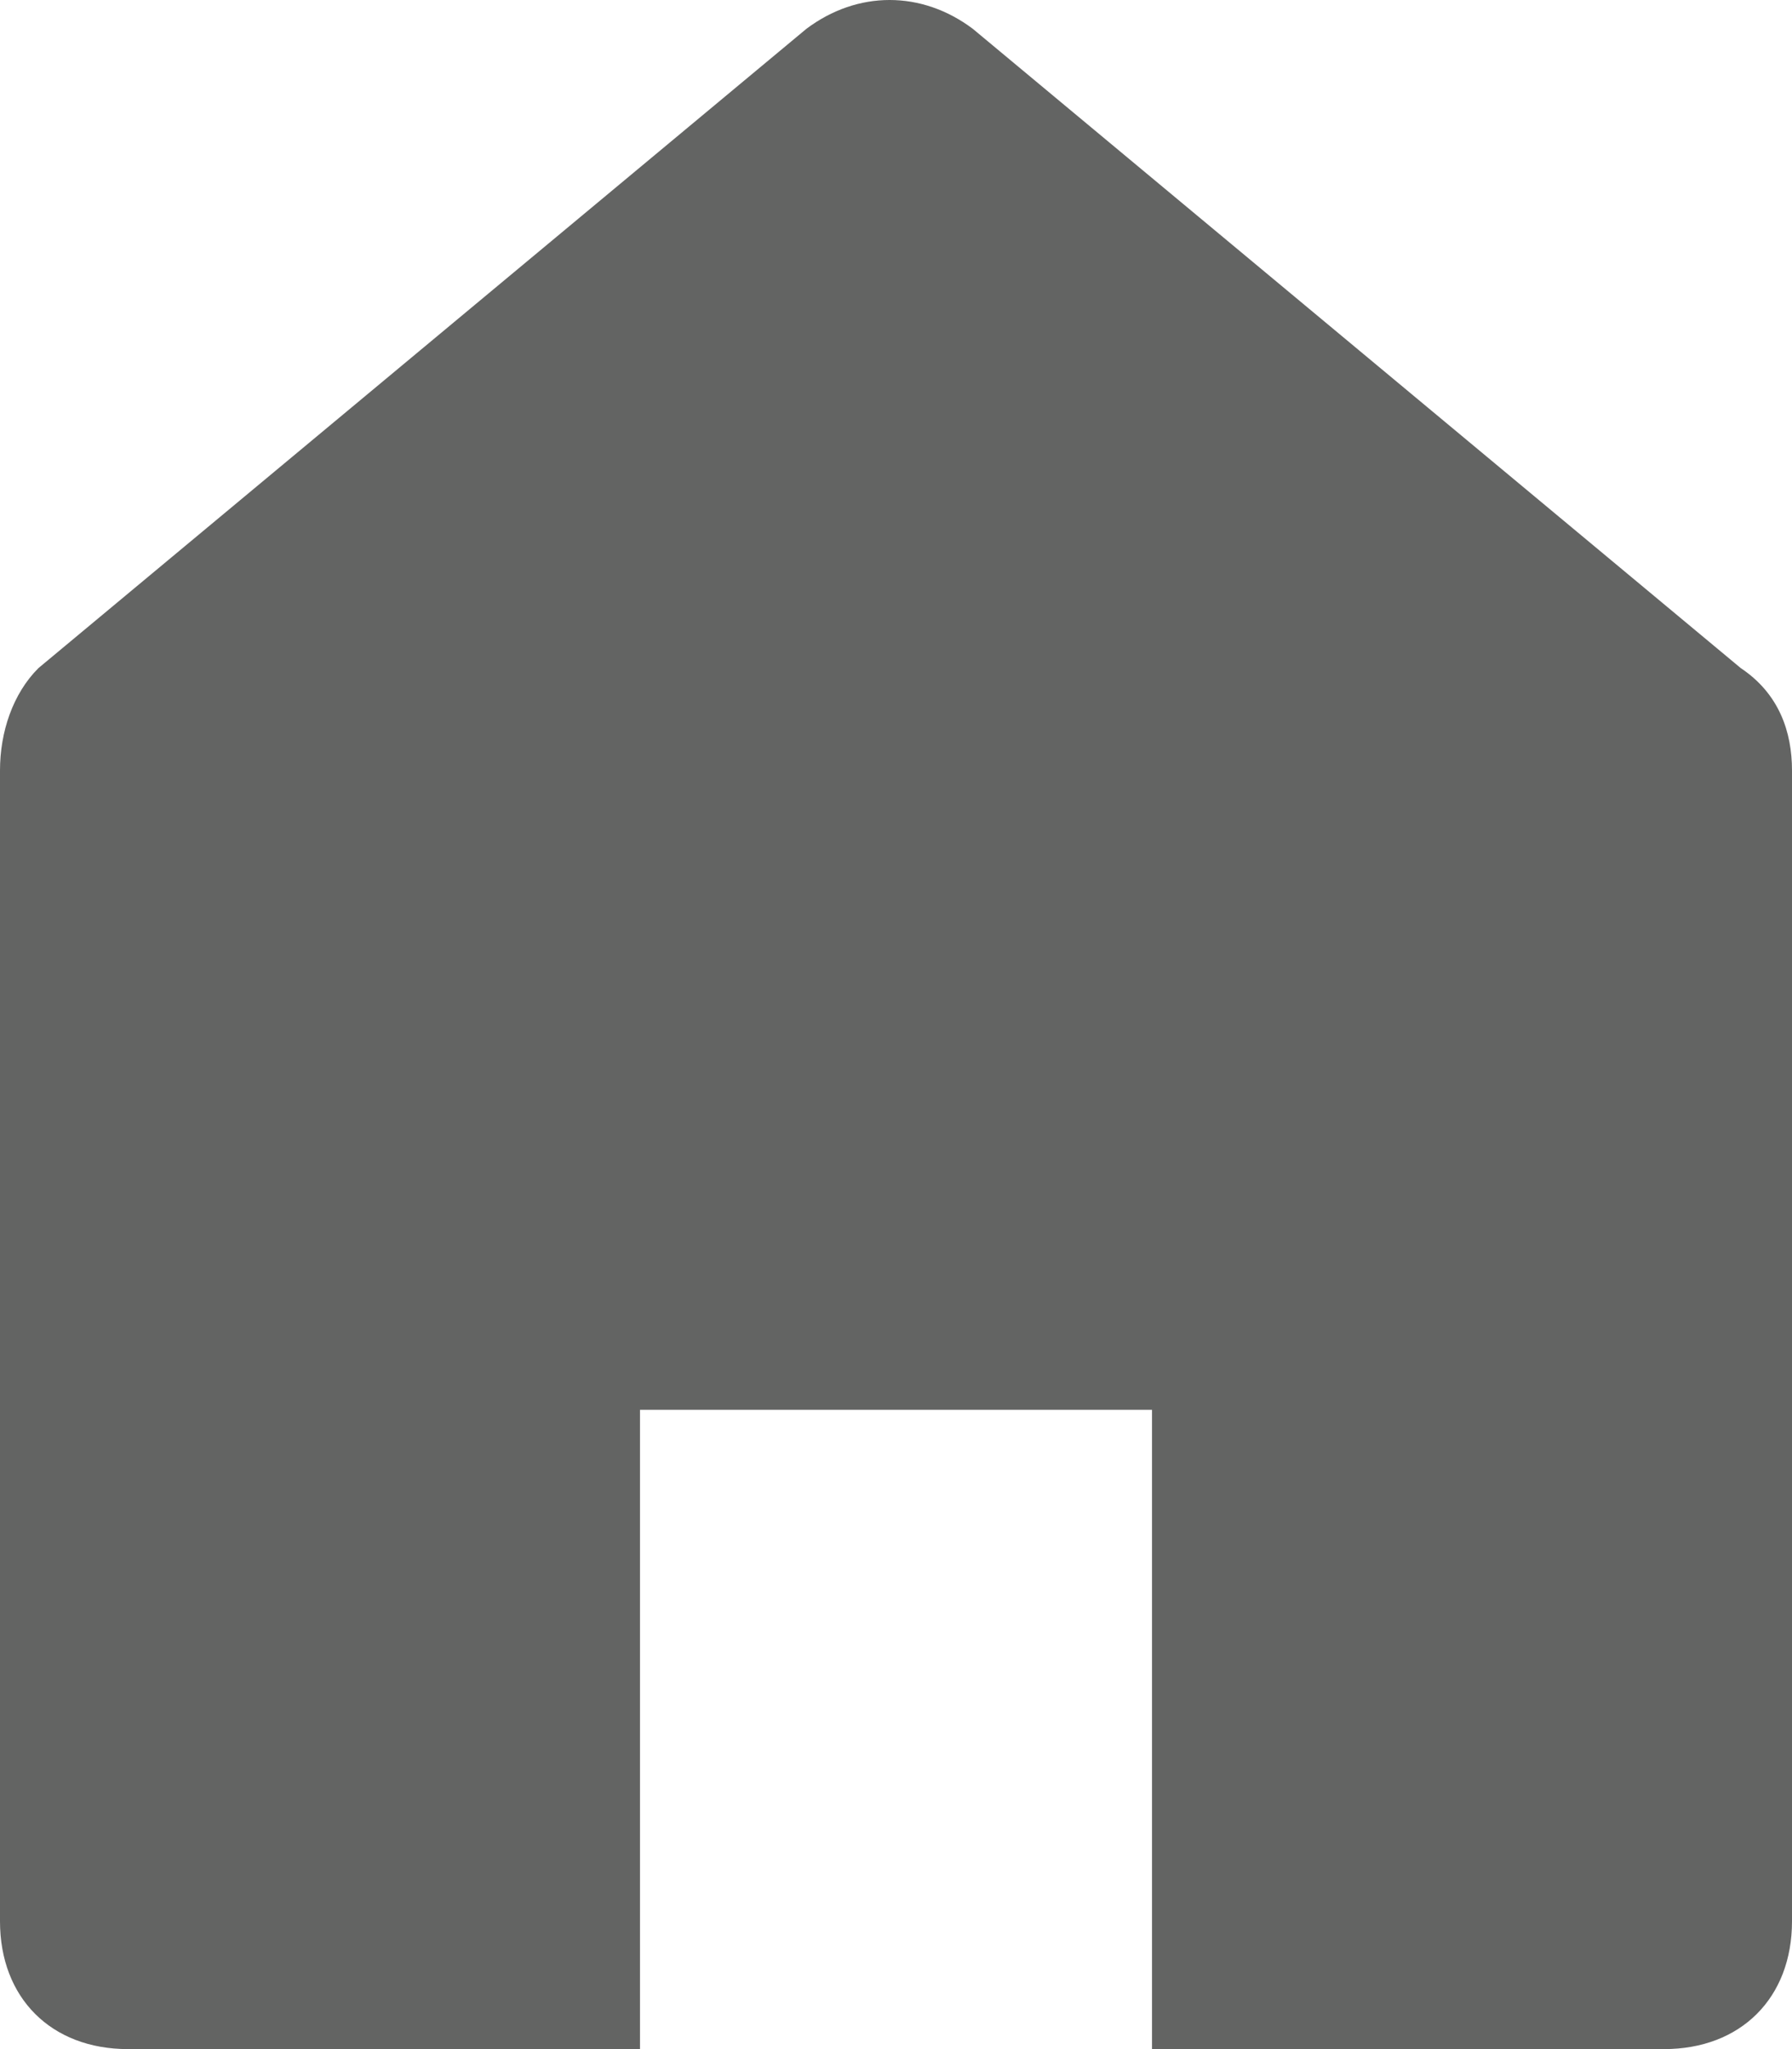 <?xml version="1.0" encoding="UTF-8"?>
<svg width="14px" height="16px" viewBox="0 0 14 16" version="1.1" xmlns="http://www.w3.org/2000/svg" xmlns:xlink="http://www.w3.org/1999/xlink">
    <!-- Generator: sketchtool 53.2 (72643) - https://sketchapp.com -->
    <title>FC077F83-C718-469F-82D7-C80FD7360AF6</title>
    <desc>Created with sketchtool.</desc>
    <g id="Style-Guide" stroke="none" stroke-width="1" fill="none" fill-rule="evenodd">
        <g id="Ressources" transform="translate(-703, -549)" fill="#636463">
            <path d="M716,565 C716.6,565 717,564.601 717,564.002 L717,555.016 C717,554.716 716.9,554.417 716.6,554.217 L710.6,549.225 C710.2,548.925 709.7,548.925 709.3,549.225 L703.3,554.217 C703.1,554.417 703,554.716 703,555.016 L703,564.002 C703,564.601 703.4,565 704,565 L708,565 L708,560.008 L712,560.008 L712,565 L716,565 Z" id="icon_home"></path>
        </g>
    </g>
</svg>